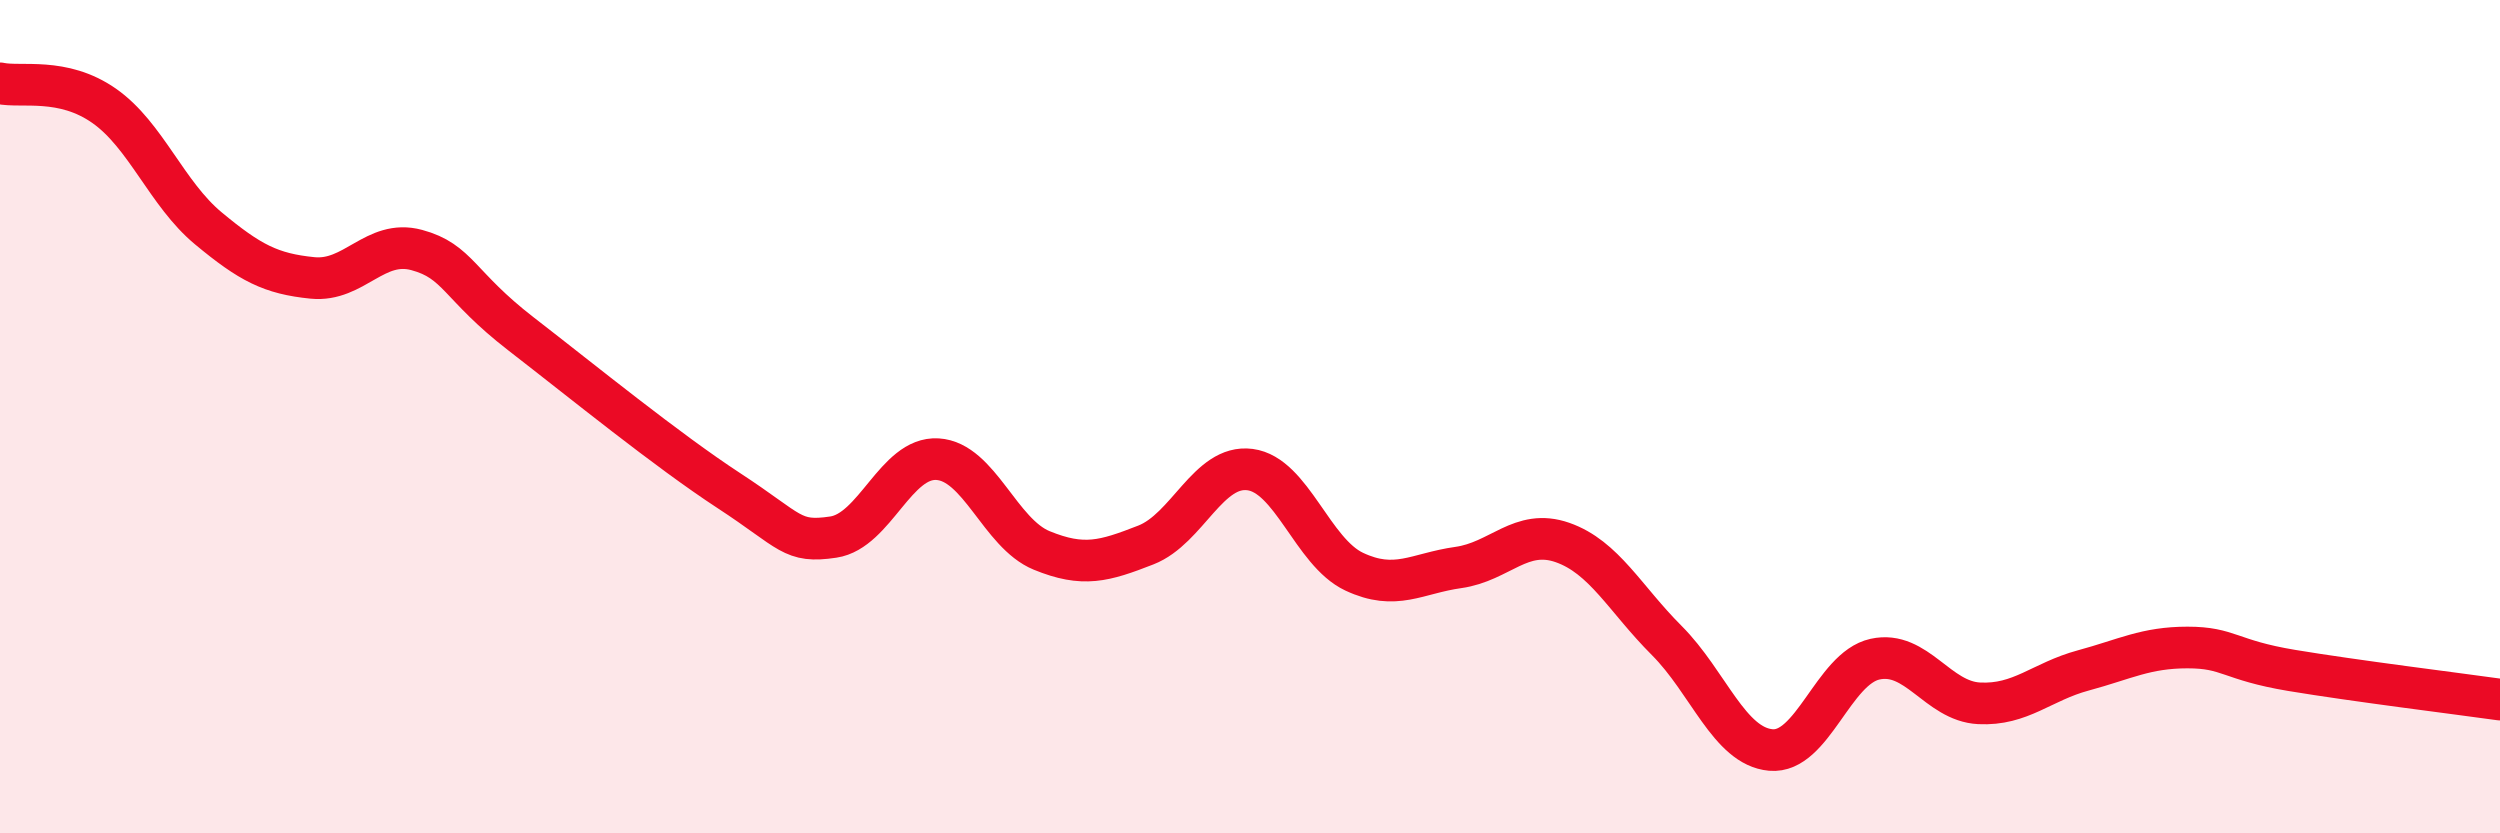 
    <svg width="60" height="20" viewBox="0 0 60 20" xmlns="http://www.w3.org/2000/svg">
      <path
        d="M 0,2 C 0.5,2.11 1.5,1.84 2.5,2.54 C 3.5,3.24 4,4.65 5,5.48 C 6,6.31 6.5,6.57 7.5,6.67 C 8.5,6.77 9,5.73 10,6 C 11,6.27 11,6.85 12.5,8.01 C 14,9.17 16,10.8 17.5,11.78 C 19,12.76 19,13.04 20,12.89 C 21,12.74 21.5,10.96 22.5,11.02 C 23.5,11.08 24,12.8 25,13.21 C 26,13.62 26.5,13.47 27.5,13.08 C 28.5,12.69 29,11.14 30,11.27 C 31,11.4 31.5,13.25 32.5,13.72 C 33.5,14.19 34,13.76 35,13.62 C 36,13.48 36.5,12.67 37.5,13.02 C 38.5,13.37 39,14.37 40,15.37 C 41,16.37 41.5,17.91 42.5,18 C 43.5,18.09 44,16.04 45,15.82 C 46,15.6 46.5,16.83 47.5,16.88 C 48.5,16.93 49,16.36 50,16.09 C 51,15.82 51.5,15.54 52.5,15.54 C 53.5,15.54 53.5,15.84 55,16.09 C 56.5,16.34 59,16.65 60,16.79L60 20L0 20Z"
        fill="#EB0A25"
        opacity="0.1"
        stroke-linecap="round"
        stroke-linejoin="round"
      />
      <path
        d="M 0,2 C 0.5,2.11 1.5,1.84 2.5,2.54 C 3.5,3.24 4,4.65 5,5.48 C 6,6.31 6.5,6.57 7.5,6.67 C 8.5,6.77 9,5.73 10,6 C 11,6.27 11,6.85 12.5,8.01 C 14,9.17 16,10.8 17.5,11.78 C 19,12.76 19,13.04 20,12.89 C 21,12.74 21.5,10.96 22.5,11.02 C 23.5,11.08 24,12.8 25,13.21 C 26,13.62 26.5,13.47 27.5,13.08 C 28.5,12.69 29,11.14 30,11.27 C 31,11.4 31.5,13.25 32.5,13.72 C 33.5,14.19 34,13.76 35,13.62 C 36,13.48 36.5,12.67 37.5,13.02 C 38.5,13.37 39,14.37 40,15.37 C 41,16.37 41.5,17.91 42.5,18 C 43.5,18.09 44,16.04 45,15.82 C 46,15.6 46.5,16.83 47.5,16.88 C 48.5,16.93 49,16.36 50,16.09 C 51,15.82 51.5,15.54 52.5,15.54 C 53.5,15.54 53.5,15.84 55,16.09 C 56.5,16.34 59,16.65 60,16.79"
        stroke="#EB0A25"
        stroke-width="1"
        fill="none"
        stroke-linecap="round"
        stroke-linejoin="round"
      />
    </svg>
  